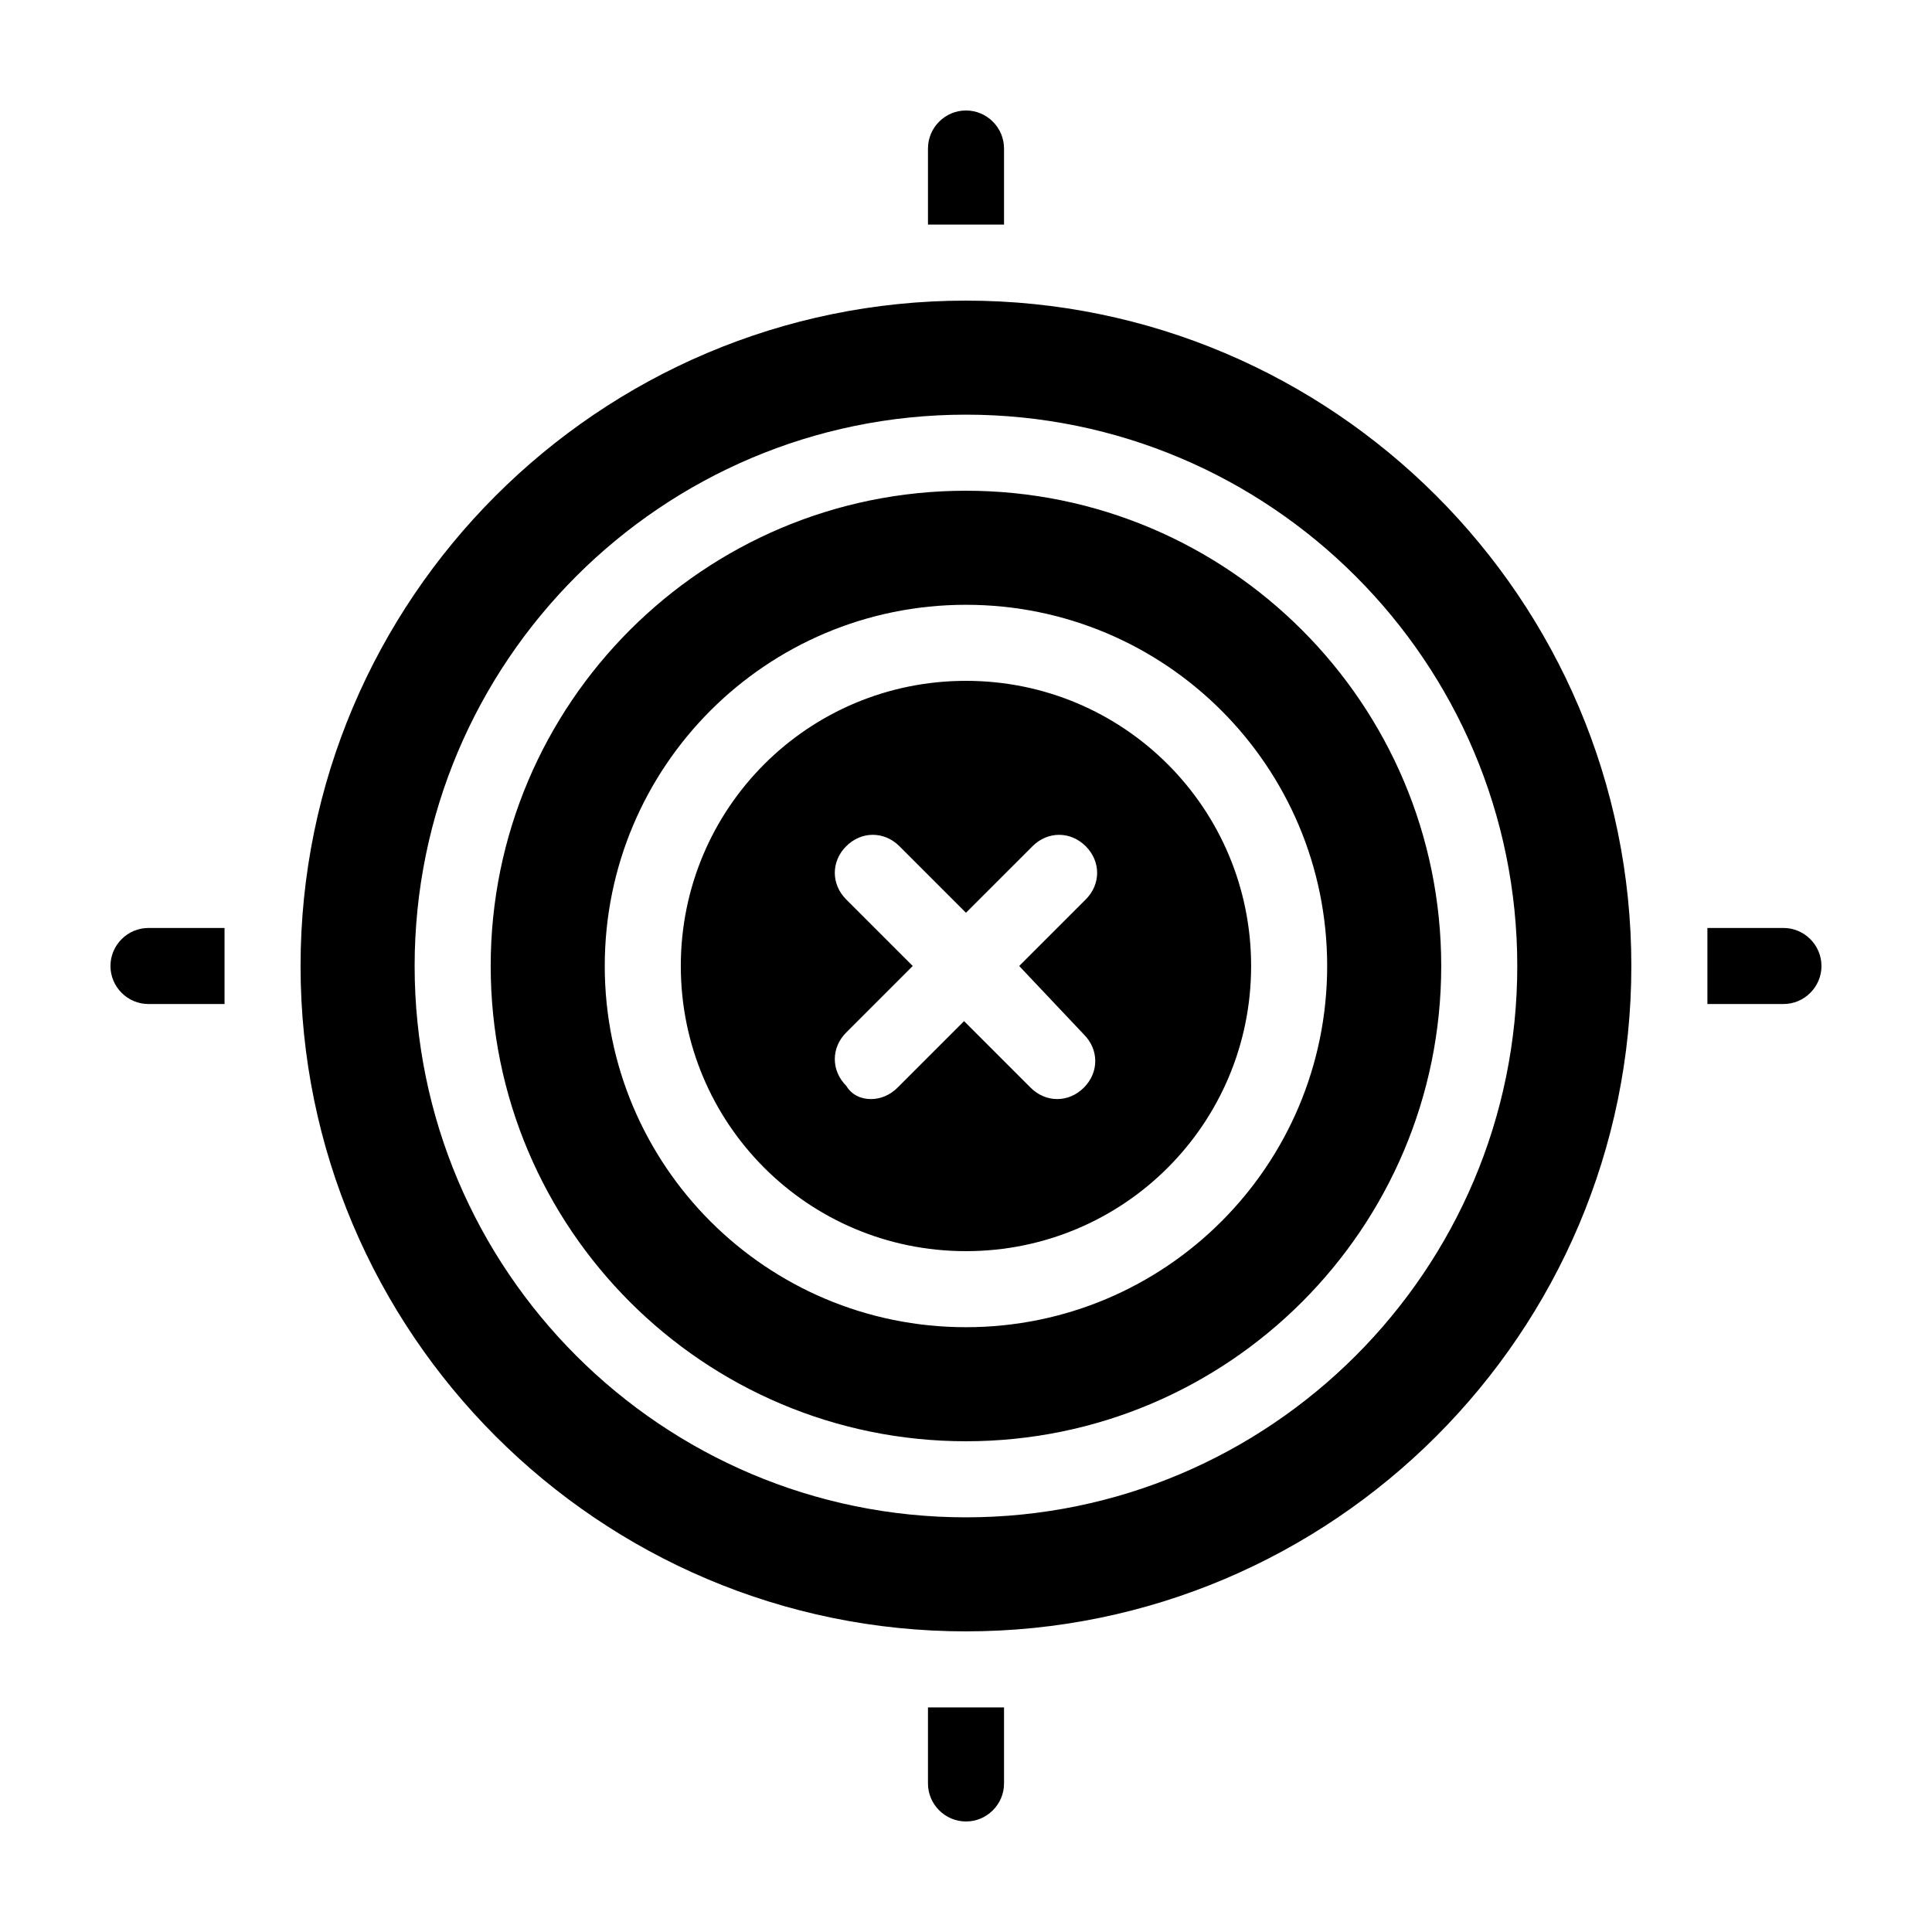 <?xml version="1.0" encoding="UTF-8"?>
<!-- Uploaded to: ICON Repo, www.svgrepo.com, Generator: ICON Repo Mixer Tools -->
<svg fill="#000000" width="800px" height="800px" version="1.1" viewBox="144 144 512 512" xmlns="http://www.w3.org/2000/svg">
 <path d="m400 203.51h-10.078v-20.152c0-5.543 4.535-10.078 10.078-10.078s10.078 4.535 10.078 10.078v20.152h-10.078zm-10.078 392.97v20.152c0 5.543 4.535 10.078 10.078 10.078s10.078-4.535 10.078-10.078v-20.152h-10.078-10.078zm226.71-206.56h-20.152v10.078 10.078h20.152c5.543 0 10.078-4.535 10.078-10.078-0.004-5.543-4.535-10.078-10.078-10.078zm-433.28 0c-5.543 0-10.078 4.535-10.078 10.078s4.535 10.078 10.078 10.078h20.152v-10.078-10.078zm392.97 10.078c0 97.234-79.098 176.33-176.33 176.33-97.238 0-176.34-79.098-176.34-176.33s79.098-176.33 176.33-176.33c97.238-0.004 176.34 79.094 176.34 176.33zm-30.23 0c0-80.609-65.496-146.11-146.11-146.11-80.605 0-146.1 65.496-146.1 146.11s65.496 146.11 146.11 146.11c80.609-0.004 146.1-65.496 146.1-146.11zm-20.152 0c0 69.527-56.426 125.95-125.95 125.95-69.523-0.004-125.95-56.43-125.95-125.95 0-69.527 56.426-125.95 125.95-125.95 69.523 0 125.95 56.426 125.95 125.95zm-30.227 0c0-52.898-42.824-95.723-95.723-95.723s-95.723 42.824-95.723 95.723 42.824 95.723 95.723 95.723 95.723-42.824 95.723-95.723zm-20.152 0c0 41.816-33.754 75.57-75.57 75.57s-75.57-33.754-75.57-75.57 33.754-75.57 75.57-75.57c41.816-0.004 75.57 33.754 75.57 75.57zm-61.465 0 17.633-17.633c4.031-4.031 4.031-10.078 0-14.105-4.031-4.031-10.078-4.031-14.105 0l-17.633 17.629-17.633-17.633c-4.031-4.031-10.078-4.031-14.105 0-4.031 4.031-4.031 10.078 0 14.105l17.633 17.633-17.633 17.633c-4.031 4.031-4.031 10.078 0 14.105 1.508 2.523 4.027 3.531 6.547 3.531 2.519 0 5.039-1.008 7.055-3.023l17.633-17.633 17.633 17.633c2.016 2.016 4.535 3.023 7.055 3.023 2.519 0 5.039-1.008 7.055-3.023 4.031-4.031 4.031-10.078 0-14.105z"/>
</svg>